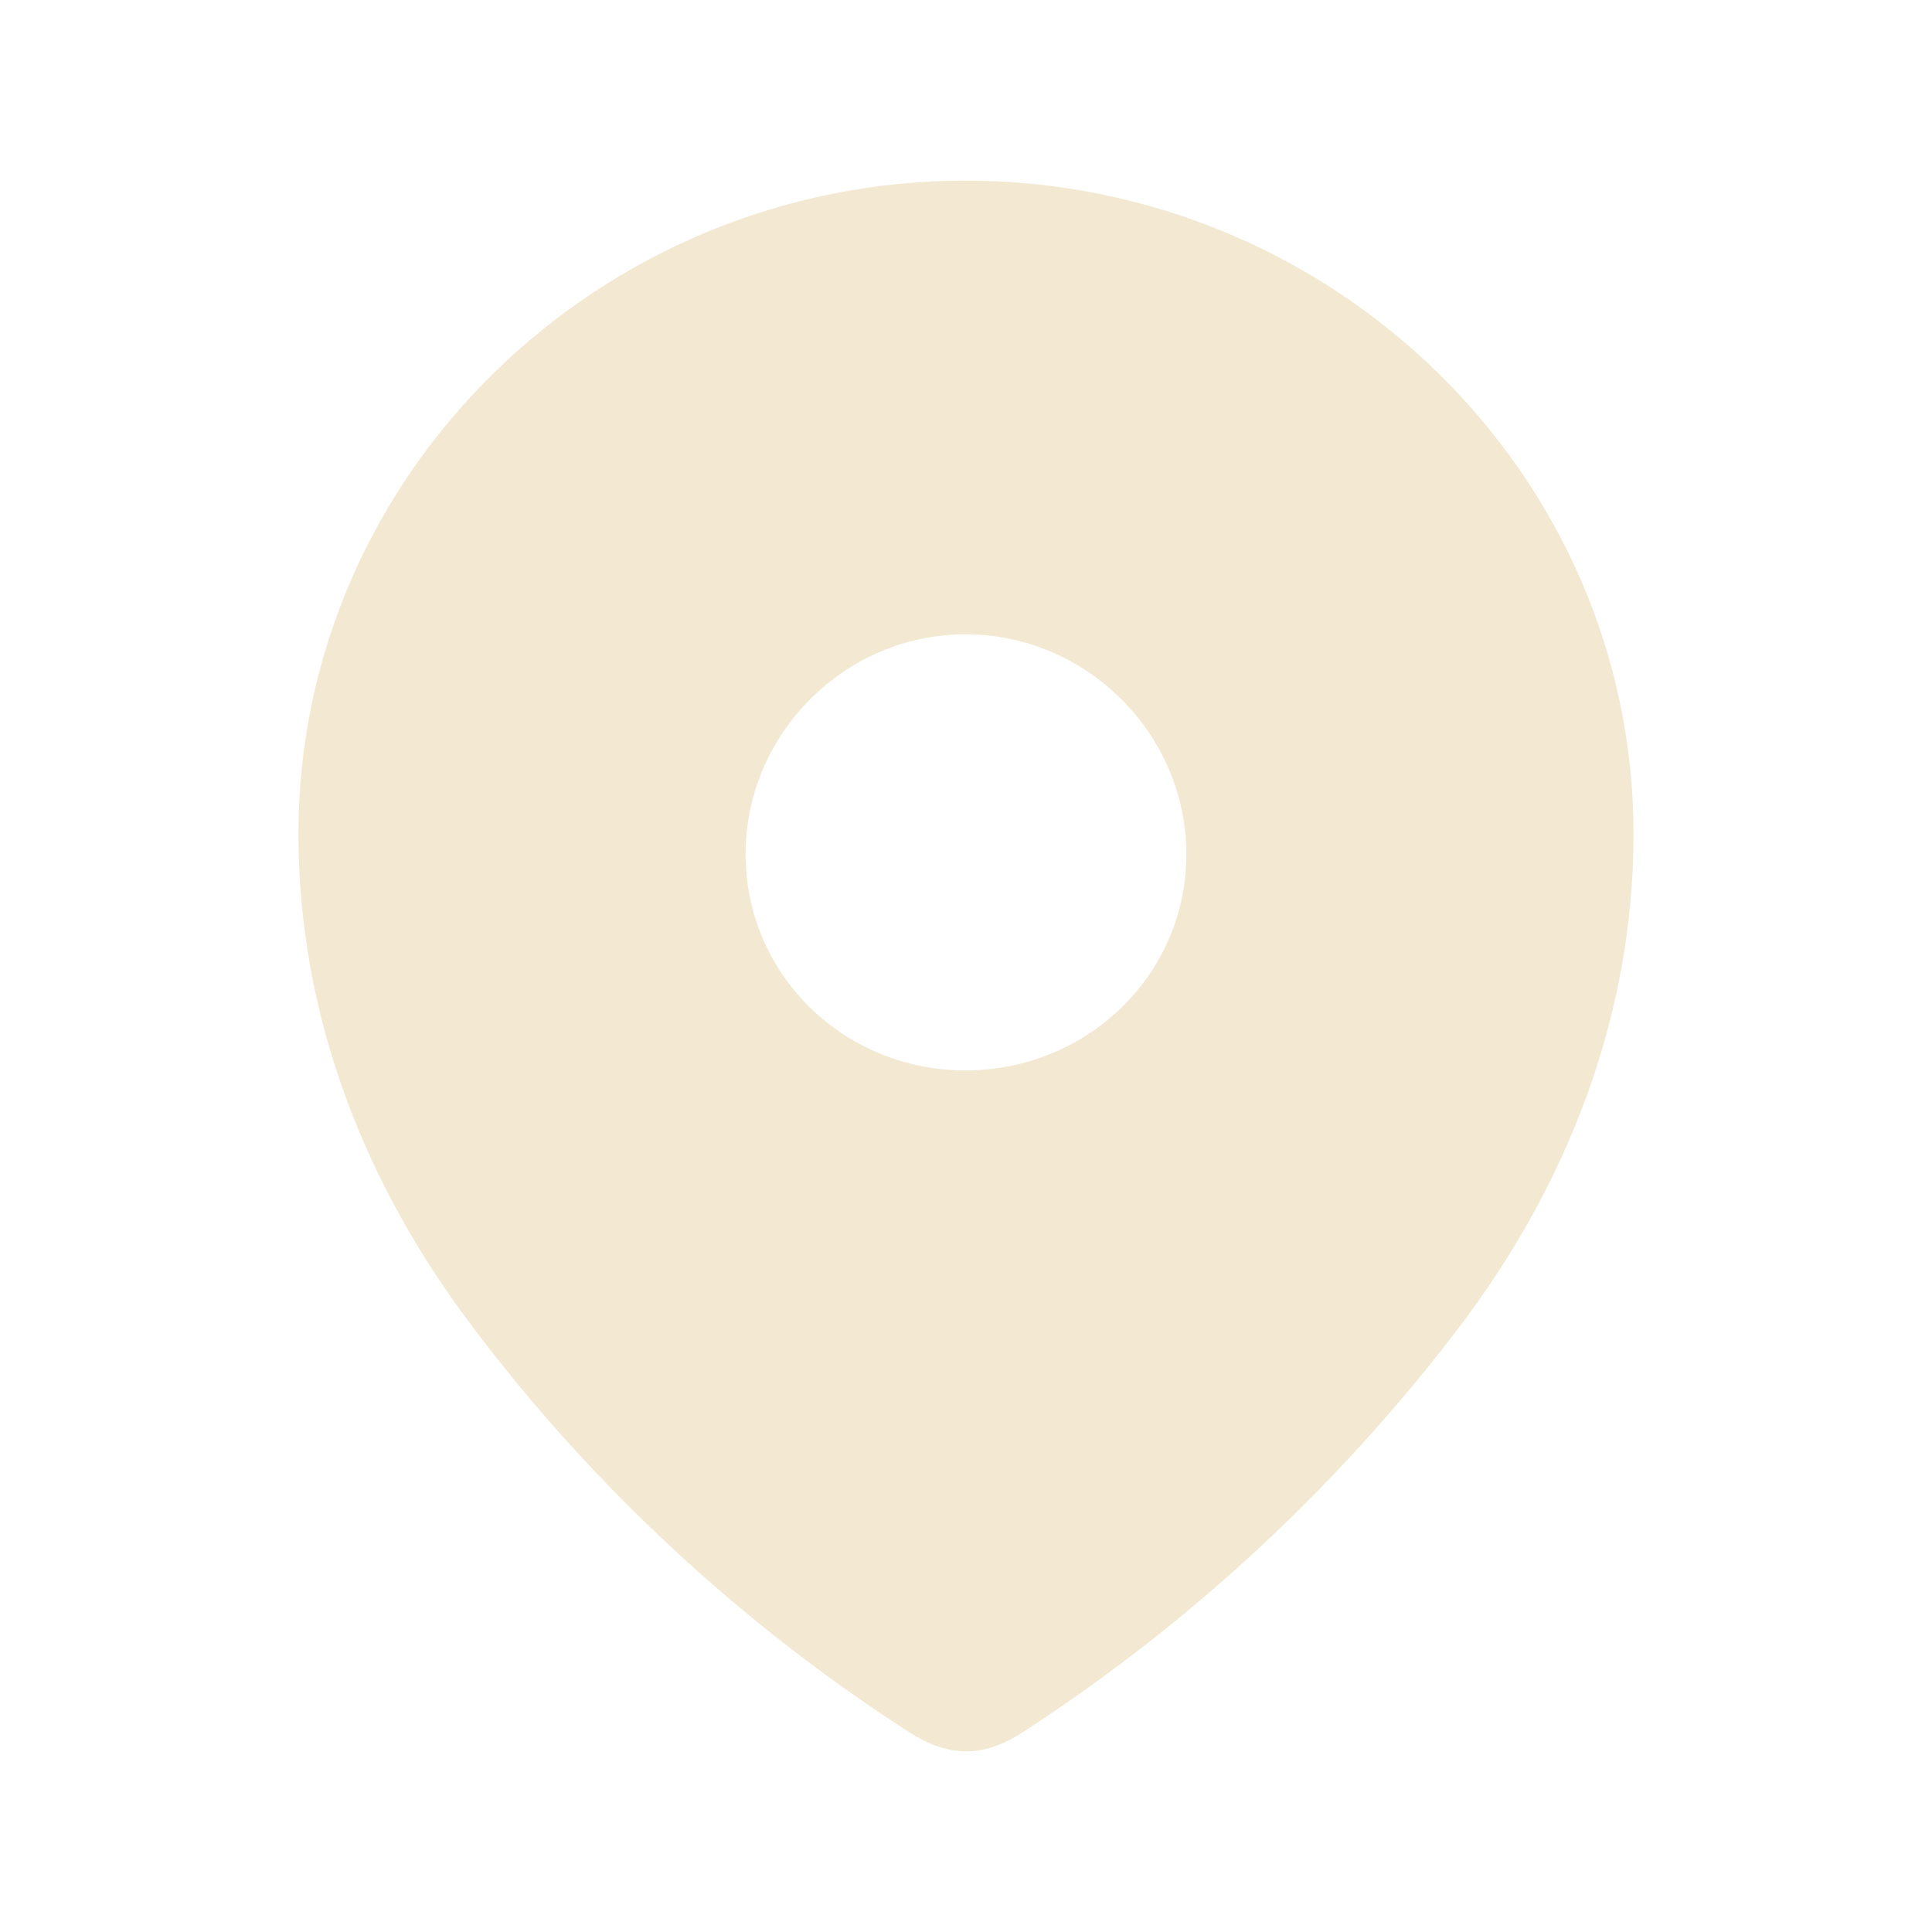 <?xml version="1.0" encoding="UTF-8"?>
<svg xmlns="http://www.w3.org/2000/svg" width="41" height="41" viewBox="0 0 41 41" fill="none">
  <path d="M20.489 3.833C28.26 3.833 34.666 10.03 34.666 17.697C34.666 21.56 33.262 25.146 30.95 28.186C28.398 31.539 25.253 34.461 21.714 36.754C20.904 37.284 20.173 37.324 19.285 36.754C15.725 34.461 12.58 31.539 10.051 28.186C7.737 25.146 6.333 21.56 6.333 17.697C6.333 10.03 12.739 3.834 20.489 3.833ZM20.489 13.461C17.919 13.462 15.823 15.58 15.823 18.128C15.824 20.696 17.919 22.716 20.489 22.716C23.06 22.716 25.176 20.697 25.176 18.128C25.176 15.58 23.06 13.461 20.489 13.461Z" fill="#F3E9D2"></path>
</svg>
